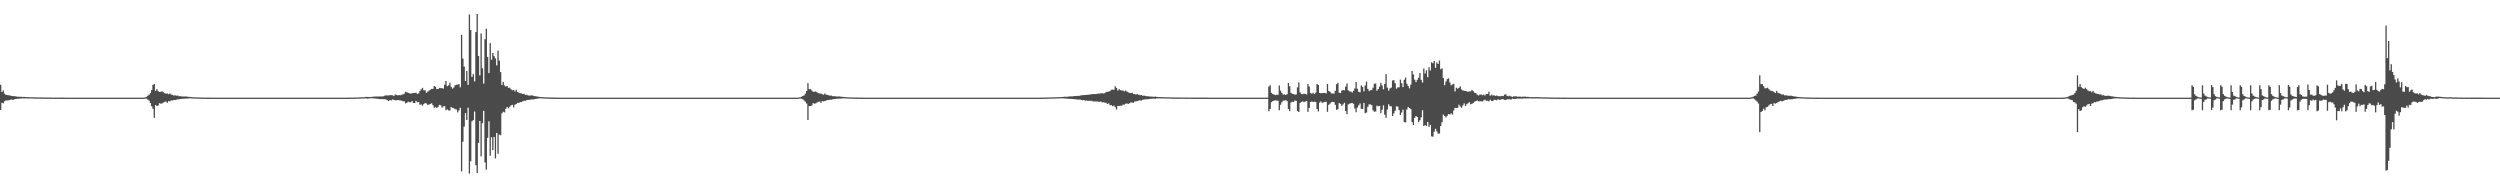 <?xml version="1.0" encoding="UTF-8"?>
<svg xmlns="http://www.w3.org/2000/svg" width="1920" height="150">
  <path d="M0 65.116h1v19.360H0zM1 70.650h1v8.281H1zM2 69.387h1v9.974H2zM3 71.888h1v5.915H3zM4 72.860h1v4.316H4zM5 72.988h1v4.190H5zM6 73.156h1v3.888H6zM7 73.222h1v3.624H7zM8 73.619h1v2.775H8zM9 73.791h1v2.840H9zM10 73.850h1v2.789H10zM11 73.938h1v2.117H11zM12 74.082h1v1.922H12zM13 74.274h1v1.579H13zM14 74.216h1v1.610H14zM15 74.343h1v1.363H15zM16 74.353h1v1.224H16zM17 74.450h1v1.058H17zM18 74.401h1v1.198H18zM19 74.561h1v1.000H19zM20 74.616h1v1.000H20zM21 74.623h1v1.000H21zM22 74.668h1v1.000H22zM23 74.688h1v1.000H23zM24 74.638h1v1.000H24zM25 74.703h1v1.000H25zM26 74.773h1v1.000H26zM27 74.787h1v1.000H27zM28 74.803h1v1.000H28zM29 74.832h1v1.000H29zM30 74.824h1v1.000H30zM31 74.861h1v1.000H31zM32 74.852h1v1.000H32zM33 74.856h1v1.000H33zM34 74.881h1v1.000H34zM35 74.906h1v1.000H35zM36 74.892h1v1.000H36zM37 74.895h1v1.000H37zM38 74.914h1v1.000H38zM39 74.934h1v1.000H39zM40 74.950h1v1.000H40zM41 74.942h1v1.000H41zM42 74.957h1v1.000H42zM43 74.949h1v1.000H43zM44 74.968h1v1.000H44zM45 74.970h1v1.000H45zM46 74.967h1v1.000H46zM47 74.976h1v1.000H47zM48 74.973h1v1.000H48zM49 74.972h1v1.000H49zM50 74.985h1v1.000H50zM51 74.987h1v1.000H51zM52 74.990h1v1.000H52zM53 74.990h1v1.000H53zM54 74.994h1v1.000H54zM55 74.996h1v1.000H55zM56 74.999h1v1.000H56zM57 75.000h1v1.000H57zM58 75.000h1v1.000H58zM59 75.000h1v1.000H59zM60 75.000h1v1.000H60zM61 75.000h1v1.000H61zM62 75.000h1v1.000H62zM63 75.000h1v1.000H63zM64 75.000h1v1.000H64zM65 75.000h1v1.000H65zM66 75.000h1v1.000H66zM67 75.000h1v1.000H67zM68 75.000h1v1.000H68zM69 75.000h1v1.000H69zM70 75.000h1v1.000H70zM71 75.000h1v1.000H71zM72 75.000h1v1.000H72zM73 75.000h1v1.000H73zM74 75.000h1v1.000H74zM75 75.000h1v1.000H75zM76 75.000h1v1.000H76zM77 75.000h1v1.000H77zM78 75.000h1v1.000H78zM79 75.000h1v1.000H79zM80 75.000h1v1.000H80zM81 75.000h1v1.000H81zM82 75.000h1v1.000H82zM83 75.000h1v1.000H83zM84 75.000h1v1.000H84zM85 75.000h1v1.000H85zM86 75.000h1v1.000H86zM87 75.000h1v1.000H87zM88 75.000h1v1.000H88zM89 75.000h1v1.000H89zM90 75.000h1v1.000H90zM91 75.000h1v1.000H91zM92 75.000h1v1.000H92zM93 75.000h1v1.000H93zM94 75.000h1v1.000H94zM95 75.000h1v1.000H95zM96 75.000h1v1.000H96zM97 75.000h1v1.000H97zM98 75.000h1v1.000H98zM99 75.000h1v1.000H99zM100 75.000h1v1.000H100zM101 75.000h1v1.000H101zM102 75.000h1v1.000H102zM103 75.000h1v1.000H103zM104 75.000h1v1.000H104zM105 75.000h1v1.000H105zM106 75.000h1v1.000H106zM107 75.000h1v1.000H107zM108 75.000h1v1.000H108zM109 75.000h1v1.000H109zM110 74.969h1v1.000H110zM111 74.737h1v1.000H111zM112 74.338h1v1.452H112zM113 73.546h1v2.944H113zM114 72.734h1v4.530H114zM115 71.529h1v7.645H115zM116 69.143h1v12.402H116zM117 65.192h1v18.315H117zM118 64.449h1v26.013H118zM119 69.795h1v10.786H119zM120 68.469h1v12.936H120zM121 69.976h1v11.098H121zM122 70.672h1v8.563H122zM123 70.449h1v9.150H123zM124 70.194h1v9.228H124zM125 70.867h1v7.871H125zM126 71.562h1v6.627H126zM127 71.946h1v6.033H127zM128 71.846h1v7.145H128zM129 72.343h1v5.273H129zM130 71.748h1v6.139H130zM131 72.653h1v4.472H131zM132 72.792h1v4.435H132zM133 73.404h1v3.410H133zM134 73.157h1v3.682H134zM135 73.528h1v3.009H135zM136 73.386h1v2.879H136zM137 73.907h1v2.393H137zM138 73.808h1v2.227H138zM139 74.074h1v1.831H139zM140 74.068h1v1.803H140zM141 74.117h1v1.715H141zM142 74.026h1v1.679H142zM143 74.201h1v1.531H143zM144 74.367h1v1.254H144zM145 74.397h1v1.118H145zM146 74.526h1v1.000H146zM147 74.615h1v1.000H147zM148 74.675h1v1.000H148zM149 74.745h1v1.000H149zM150 74.788h1v1.000H150zM151 74.839h1v1.000H151zM152 74.840h1v1.000H152zM153 74.867h1v1.000H153zM154 74.900h1v1.000H154zM155 74.927h1v1.000H155zM156 74.929h1v1.000H156zM157 74.945h1v1.000H157zM158 74.963h1v1.000H158zM159 74.963h1v1.000H159zM160 74.977h1v1.000H160zM161 74.986h1v1.000H161zM162 74.989h1v1.000H162zM163 74.994h1v1.000H163zM164 74.998h1v1.000H164zM165 75.000h1v1.000H165zM166 75.000h1v1.000H166zM167 75.000h1v1.000H167zM168 75.000h1v1.000H168zM169 75.000h1v1.000H169zM170 75.000h1v1.000H170zM171 75.000h1v1.000H171zM172 75.000h1v1.000H172zM173 75.000h1v1.000H173zM174 75.000h1v1.000H174zM175 75.000h1v1.000H175zM176 75.000h1v1.000H176zM177 75.000h1v1.000H177zM178 75.000h1v1.000H178zM179 75.000h1v1.000H179zM180 75.000h1v1.000H180zM181 75.000h1v1.000H181zM182 75.000h1v1.000H182zM183 75.000h1v1.000H183zM184 75.000h1v1.000H184zM185 75.000h1v1.000H185zM186 75.000h1v1.000H186zM187 75.000h1v1.000H187zM188 75.000h1v1.000H188zM189 75.000h1v1.000H189zM190 75.000h1v1.000H190zM191 75.000h1v1.000H191zM192 75.000h1v1.000H192zM193 75.000h1v1.000H193zM194 75.000h1v1.000H194zM195 75.000h1v1.000H195zM196 75.000h1v1.000H196zM197 75.000h1v1.000H197zM198 75.000h1v1.000H198zM199 75.000h1v1.000H199zM200 75.000h1v1.000H200zM201 75.000h1v1.000H201zM202 75.000h1v1.000H202zM203 75.000h1v1.000H203zM204 75.000h1v1.000H204zM205 75.000h1v1.000H205zM206 75.000h1v1.000H206zM207 75.000h1v1.000H207zM208 75.000h1v1.000H208zM209 75.000h1v1.000H209zM210 75.000h1v1.000H210zM211 75.000h1v1.000H211zM212 75.000h1v1.000H212zM213 75.000h1v1.000H213zM214 75.000h1v1.000H214zM215 75.000h1v1.000H215zM216 75.000h1v1.000H216zM217 75.000h1v1.000H217zM218 75.000h1v1.000H218zM219 75.000h1v1.000H219zM220 75.000h1v1.000H220zM221 75.000h1v1.000H221zM222 75.000h1v1.000H222zM223 75.000h1v1.000H223zM224 75.000h1v1.000H224zM225 75.000h1v1.000H225zM226 75.000h1v1.000H226zM227 75.000h1v1.000H227zM228 75.000h1v1.000H228zM229 75.000h1v1.000H229zM230 75.000h1v1.000H230zM231 75.000h1v1.000H231zM232 75.000h1v1.000H232zM233 75.000h1v1.000H233zM234 75.000h1v1.000H234zM235 75.000h1v1.000H235zM236 75.000h1v1.000H236zM237 75.000h1v1.000H237zM238 75.000h1v1.000H238zM239 75.000h1v1.000H239zM240 75.000h1v1.000H240zM241 75.000h1v1.000H241zM242 75.000h1v1.000H242zM243 75.000h1v1.000H243zM244 75.000h1v1.000H244zM245 75.000h1v1.000H245zM246 75.000h1v1.000H246zM247 75.000h1v1.000H247zM248 75.000h1v1.000H248zM249 75.000h1v1.000H249zM250 75.000h1v1.000H250zM251 75.000h1v1.000H251zM252 75.000h1v1.000H252zM253 75.000h1v1.000H253zM254 75.000h1v1.000H254zM255 75.000h1v1.000H255zM256 75.000h1v1.000H256zM257 75.000h1v1.000H257zM258 75.000h1v1.000H258zM259 75.000h1v1.000H259zM260 75.000h1v1.000H260zM261 75.000h1v1.000H261zM262 75.000h1v1.000H262zM263 75.000h1v1.000H263zM264 75.000h1v1.000H264zM265 74.999h1v1.000H265zM266 74.994h1v1.000H266zM267 74.981h1v1.000H267zM268 74.965h1v1.000H268zM269 74.955h1v1.000H269zM270 74.955h1v1.000H270zM271 74.936h1v1.000H271zM272 74.907h1v1.000H272zM273 74.898h1v1.000H273zM274 74.835h1v1.000H274zM275 74.799h1v1.000H275zM276 74.810h1v1.000H276zM277 74.667h1v1.000H277zM278 74.700h1v1.000H278zM279 74.707h1v1.000H279zM280 74.450h1v1.022H280zM281 74.385h1v1.310H281zM282 74.423h1v1.309H282zM283 74.439h1v1.097H283zM284 74.536h1v1.007H284zM285 74.419h1v1.030H285zM286 74.239h1v1.232H286zM287 74.193h1v1.497H287zM288 74.161h1v1.465H288zM289 74.076h1v1.758H289zM290 74.149h1v1.710H290zM291 74.090h1v1.993H291zM292 74.054h1v2.058H292zM293 74.125h1v1.938H293zM294 73.914h1v2.285H294zM295 73.497h1v2.700H295zM296 73.221h1v3.185H296zM297 73.256h1v3.759H297zM298 73.395h1v4.097H298zM299 72.998h1v3.877H299zM300 73.131h1v4.008H300zM301 73.187h1v3.182H301zM302 73.769h1v2.923H302zM303 72.484h1v4.505H303zM304 72.947h1v4.108H304zM305 73.286h1v3.491H305zM306 73.032h1v3.988H306zM307 73.145h1v3.995H307zM308 72.757h1v4.580H308zM309 72.503h1v5.268H309zM310 71.873h1v5.930H310zM311 70.434h1v8.986H311zM312 70.890h1v8.071H312zM313 71.278h1v6.790H313zM314 71.687h1v6.809H314zM315 71.848h1v6.713H315zM316 71.689h1v5.945H316zM317 71.356h1v7.738H317zM318 71.483h1v7.670H318zM319 71.143h1v6.340H319zM320 72.122h1v6.543H320zM321 71.670h1v6.658H321zM322 69.824h1v10.621H322zM323 68.557h1v11.653H323zM324 67.475h1v13.662H324zM325 69.396h1v10.553H325zM326 69.254h1v9.808H326zM327 71.216h1v8.306H327zM328 70.366h1v10.223H328zM329 69.592h1v10.613H329zM330 68.936h1v10.879H330zM331 68.287h1v11.030H331zM332 68.242h1v12.487H332zM333 66.065h1v16.725H333zM334 66.657h1v15.646H334zM335 68.417h1v14.469H335zM336 68.368h1v13.690H336zM337 67.520h1v13.022H337zM338 67.694h1v13.134H338zM339 67.731h1v14.962H339zM340 68.029h1v13.665H340zM341 65.040h1v16.467H341zM342 62.163h1v22.461H342zM343 66.200h1v17.757H343zM344 65.502h1v19.267H344zM345 63.651h1v21.256H345zM346 66.720h1v15.429H346zM347 68.047h1v14.868H347zM348 67.248h1v15.809H348zM349 65.479h1v18.378H349zM350 65.108h1v18.936H350zM351 64.916h1v21.426H351zM352 64.600h1v20.198H352zM353 67.024h1v15.723H353zM354 26.777h1v104.908H354zM355 45.010h1v63.784H355zM356 51.171h1v46.002H356zM357 62.253h1v24.610H357zM358 54.490h1v37.648H358zM359 65.160h1v17.525H359zM360 11.037h1v122.299H360zM361 23.021h1v100.811H361zM362 59.086h1v34.090H362zM363 56.987h1v35.282H363zM364 62.513h1v23.123H364zM365 24.622h1v102.228H365zM366 10.755h1v122.107H366zM367 42.933h1v66.781H367zM368 57.924h1v34.987H368zM369 25.668h1v94.445H369zM370 52.445h1v42.193H370zM371 64.231h1v20.912H371zM372 30.101h1v94.614H372zM373 22.078h1v108.225H373zM374 43.700h1v62.154H374zM375 56.103h1v37.061H375zM376 33.145h1v86.477H376zM377 45.885h1v59.593H377zM378 40.653h1v74.673H378zM379 43.120h1v62.043H379zM380 44.842h1v76.790H380zM381 50.248h1v51.882H381zM382 38.872h1v79.180H382zM383 46.479h1v57.012H383zM384 55.344h1v48.549H384zM385 65.245h1v21.777H385zM386 62.879h1v22.946H386zM387 65.643h1v20.664H387zM388 66.484h1v17.107H388zM389 66.040h1v16.154H389zM390 67.406h1v15.837H390zM391 67.326h1v14.627H391zM392 68.575h1v12.354H392zM393 69.340h1v11.207H393zM394 69.127h1v13.343H394zM395 70.247h1v10.169H395zM396 68.937h1v10.930H396zM397 70.599h1v8.371H397zM398 71.103h1v8.060H398zM399 71.561h1v6.833H399zM400 71.713h1v6.735H400zM401 72.208h1v5.638H401zM402 71.992h1v5.352H402zM403 72.957h1v4.463H403zM404 72.758h1v4.175H404zM405 73.253h1v3.426H405zM406 73.373h1v3.254H406zM407 73.358h1v3.204H407zM408 73.182h1v3.135H408zM409 73.509h1v2.858H409zM410 73.819h1v2.324H410zM411 73.874h1v2.087H411zM412 74.115h1v1.642H412zM413 74.281h1v1.393H413zM414 74.393h1v1.121H414zM415 74.525h1v1.000H415zM416 74.604h1v1.000H416zM417 74.700h1v1.000H417zM418 74.701h1v1.000H418zM419 74.751h1v1.000H419zM420 74.815h1v1.000H420zM421 74.863h1v1.000H421zM422 74.867h1v1.000H422zM423 74.912h1v1.000H423zM424 74.931h1v1.000H424zM425 74.931h1v1.000H425zM426 74.958h1v1.000H426zM427 74.975h1v1.000H427zM428 74.980h1v1.000H428zM429 74.991h1v1.000H429zM430 74.998h1v1.000H430zM431 75.000h1v1.000H431zM432 75.000h1v1.000H432zM433 75.000h1v1.000H433zM434 75.000h1v1.000H434zM435 75.000h1v1.000H435zM436 75.000h1v1.000H436zM437 75.000h1v1.000H437zM438 75.000h1v1.000H438zM439 75.000h1v1.000H439zM440 75.000h1v1.000H440zM441 75.000h1v1.000H441zM442 75.000h1v1.000H442zM443 75.000h1v1.000H443zM444 75.000h1v1.000H444zM445 75.000h1v1.000H445zM446 75.000h1v1.000H446zM447 75.000h1v1.000H447zM448 75.000h1v1.000H448zM449 75.000h1v1.000H449zM450 75.000h1v1.000H450zM451 75.000h1v1.000H451zM452 75.000h1v1.000H452zM453 75.000h1v1.000H453zM454 75.000h1v1.000H454zM455 75.000h1v1.000H455zM456 75.000h1v1.000H456zM457 75.000h1v1.000H457zM458 75.000h1v1.000H458zM459 75.000h1v1.000H459zM460 75.000h1v1.000H460zM461 75.000h1v1.000H461zM462 75.000h1v1.000H462zM463 75.000h1v1.000H463zM464 75.000h1v1.000H464zM465 75.000h1v1.000H465zM466 75.000h1v1.000H466zM467 75.000h1v1.000H467zM468 75.000h1v1.000H468zM469 75.000h1v1.000H469zM470 75.000h1v1.000H470zM471 75.000h1v1.000H471zM472 75.000h1v1.000H472zM473 75.000h1v1.000H473zM474 75.000h1v1.000H474zM475 75.000h1v1.000H475zM476 75.000h1v1.000H476zM477 75.000h1v1.000H477zM478 75.000h1v1.000H478zM479 75.000h1v1.000H479zM480 75.000h1v1.000H480zM481 75.000h1v1.000H481zM482 75.000h1v1.000H482zM483 75.000h1v1.000H483zM484 75.000h1v1.000H484zM485 75.000h1v1.000H485zM486 75.000h1v1.000H486zM487 75.000h1v1.000H487zM488 75.000h1v1.000H488zM489 75.000h1v1.000H489zM490 75.000h1v1.000H490zM491 75.000h1v1.000H491zM492 75.000h1v1.000H492zM493 75.000h1v1.000H493zM494 75.000h1v1.000H494zM495 75.000h1v1.000H495zM496 75.000h1v1.000H496zM497 75.000h1v1.000H497zM498 75.000h1v1.000H498zM499 75.000h1v1.000H499zM500 75.000h1v1.000H500zM501 75.000h1v1.000H501zM502 75.000h1v1.000H502zM503 75.000h1v1.000H503zM504 75.000h1v1.000H504zM505 75.000h1v1.000H505zM506 75.000h1v1.000H506zM507 75.000h1v1.000H507zM508 75.000h1v1.000H508zM509 75.000h1v1.000H509zM510 75.000h1v1.000H510zM511 75.000h1v1.000H511zM512 75.000h1v1.000H512zM513 75.000h1v1.000H513zM514 75.000h1v1.000H514zM515 75.000h1v1.000H515zM516 75.000h1v1.000H516zM517 75.000h1v1.000H517zM518 75.000h1v1.000H518zM519 75.000h1v1.000H519zM520 75.000h1v1.000H520zM521 75.000h1v1.000H521zM522 75.000h1v1.000H522zM523 75.000h1v1.000H523zM524 75.000h1v1.000H524zM525 75.000h1v1.000H525zM526 75.000h1v1.000H526zM527 75.000h1v1.000H527zM528 75.000h1v1.000H528zM529 75.000h1v1.000H529zM530 75.000h1v1.000H530zM531 75.000h1v1.000H531zM532 75.000h1v1.000H532zM533 75.000h1v1.000H533zM534 75.000h1v1.000H534zM535 75.000h1v1.000H535zM536 75.000h1v1.000H536zM537 75.000h1v1.000H537zM538 75.000h1v1.000H538zM539 75.000h1v1.000H539zM540 75.000h1v1.000H540zM541 75.000h1v1.000H541zM542 75.000h1v1.000H542zM543 75.000h1v1.000H543zM544 75.000h1v1.000H544zM545 75.000h1v1.000H545zM546 75.000h1v1.000H546zM547 75.000h1v1.000H547zM548 75.000h1v1.000H548zM549 75.000h1v1.000H549zM550 75.000h1v1.000H550zM551 75.000h1v1.000H551zM552 75.000h1v1.000H552zM553 75.000h1v1.000H553zM554 75.000h1v1.000H554zM555 75.000h1v1.000H555zM556 75.000h1v1.000H556zM557 75.000h1v1.000H557zM558 75.000h1v1.000H558zM559 75.000h1v1.000H559zM560 75.000h1v1.000H560zM561 75.000h1v1.000H561zM562 75.000h1v1.000H562zM563 75.000h1v1.000H563zM564 75.000h1v1.000H564zM565 75.000h1v1.000H565zM566 75.000h1v1.000H566zM567 75.000h1v1.000H567zM568 75.000h1v1.000H568zM569 75.000h1v1.000H569zM570 75.000h1v1.000H570zM571 75.000h1v1.000H571zM572 75.000h1v1.000H572zM573 75.000h1v1.000H573zM574 75.000h1v1.000H574zM575 75.000h1v1.000H575zM576 75.000h1v1.000H576zM577 75.000h1v1.000H577zM578 75.000h1v1.000H578zM579 75.000h1v1.000H579zM580 75.000h1v1.000H580zM581 75.000h1v1.000H581zM582 75.000h1v1.000H582zM583 75.000h1v1.000H583zM584 75.000h1v1.000H584zM585 75.000h1v1.000H585zM586 75.000h1v1.000H586zM587 75.000h1v1.000H587zM588 75.000h1v1.000H588zM589 75.000h1v1.000H589zM590 75.000h1v1.000H590zM591 75.000h1v1.000H591zM592 75.000h1v1.000H592zM593 75.000h1v1.000H593zM594 75.000h1v1.000H594zM595 75.000h1v1.000H595zM596 75.000h1v1.000H596zM597 75.000h1v1.000H597zM598 75.000h1v1.000H598zM599 75.000h1v1.000H599zM600 75.000h1v1.000H600zM601 75.000h1v1.000H601zM602 75.000h1v1.000H602zM603 75.000h1v1.000H603zM604 75.000h1v1.000H604zM605 75.000h1v1.000H605zM606 75.000h1v1.000H606zM607 75.000h1v1.000H607zM608 75.000h1v1.000H608zM609 75.000h1v1.000H609zM610 75.000h1v1.000H610zM611 75.000h1v1.000H611zM612 74.996h1v1.000H612zM613 74.858h1v1.000H613zM614 74.690h1v1.000H614zM615 74.268h1v1.536H615zM616 73.776h1v2.443H616zM617 73.327h1v3.789H617zM618 71.958h1v6.130H618zM619 69.818h1v9.691H619zM620 63.870h1v28.352H620zM621 68.515h1v12.958H621zM622 68.469h1v12.936H622zM623 69.461h1v11.614H623zM624 70.512h1v8.724H624zM625 70.449h1v9.150H625zM626 70.194h1v9.228H626zM627 70.867h1v7.871H627zM628 71.562h1v6.627H628zM629 71.765h1v6.214H629zM630 71.846h1v7.145H630zM631 72.343h1v5.273H631zM632 72.739h1v5.149H632zM633 71.748h1v5.833H633zM634 72.653h1v4.573H634zM635 72.916h1v3.899H635zM636 73.157h1v3.682H636zM637 73.528h1v3.009H637zM638 73.386h1v3.140H638zM639 73.899h1v2.402H639zM640 73.808h1v2.238H640zM641 73.972h1v2.063H641zM642 74.068h1v1.684H642zM643 74.117h1v1.754H643zM644 74.026h1v1.706H644zM645 74.201h1v1.531H645zM646 74.367h1v1.254H646zM647 74.397h1v1.174H647zM648 74.526h1v1.000H648zM649 74.615h1v1.000H649zM650 74.675h1v1.000H650zM651 74.745h1v1.000H651zM652 74.788h1v1.000H652zM653 74.829h1v1.000H653zM654 74.840h1v1.000H654zM655 74.867h1v1.000H655zM656 74.900h1v1.000H656zM657 74.927h1v1.000H657zM658 74.929h1v1.000H658zM659 74.945h1v1.000H659zM660 74.962h1v1.000H660zM661 74.963h1v1.000H661zM662 74.968h1v1.000H662zM663 74.984h1v1.000H663zM664 74.989h1v1.000H664zM665 74.994h1v1.000H665zM666 74.998h1v1.000H666zM667 75.000h1v1.000H667zM668 75.000h1v1.000H668zM669 75.000h1v1.000H669zM670 75.000h1v1.000H670zM671 75.000h1v1.000H671zM672 75.000h1v1.000H672zM673 75.000h1v1.000H673zM674 75.000h1v1.000H674zM675 75.000h1v1.000H675zM676 75.000h1v1.000H676zM677 75.000h1v1.000H677zM678 75.000h1v1.000H678zM679 75.000h1v1.000H679zM680 75.000h1v1.000H680zM681 75.000h1v1.000H681zM682 75.000h1v1.000H682zM683 75.000h1v1.000H683zM684 75.000h1v1.000H684zM685 75.000h1v1.000H685zM686 75.000h1v1.000H686zM687 75.000h1v1.000H687zM688 75.000h1v1.000H688zM689 75.000h1v1.000H689zM690 75.000h1v1.000H690zM691 75.000h1v1.000H691zM692 75.000h1v1.000H692zM693 75.000h1v1.000H693zM694 75.000h1v1.000H694zM695 75.000h1v1.000H695zM696 75.000h1v1.000H696zM697 75.000h1v1.000H697zM698 75.000h1v1.000H698zM699 75.000h1v1.000H699zM700 75.000h1v1.000H700zM701 75.000h1v1.000H701zM702 75.000h1v1.000H702zM703 75.000h1v1.000H703zM704 75.000h1v1.000H704zM705 75.000h1v1.000H705zM706 75.000h1v1.000H706zM707 75.000h1v1.000H707zM708 75.000h1v1.000H708zM709 75.000h1v1.000H709zM710 75.000h1v1.000H710zM711 75.000h1v1.000H711zM712 75.000h1v1.000H712zM713 75.000h1v1.000H713zM714 75.000h1v1.000H714zM715 75.000h1v1.000H715zM716 75.000h1v1.000H716zM717 75.000h1v1.000H717zM718 75.000h1v1.000H718zM719 75.000h1v1.000H719zM720 75.000h1v1.000H720zM721 75.000h1v1.000H721zM722 75.000h1v1.000H722zM723 75.000h1v1.000H723zM724 75.000h1v1.000H724zM725 75.000h1v1.000H725zM726 75.000h1v1.000H726zM727 75.000h1v1.000H727zM728 75.000h1v1.000H728zM729 75.000h1v1.000H729zM730 75.000h1v1.000H730zM731 75.000h1v1.000H731zM732 75.000h1v1.000H732zM733 75.000h1v1.000H733zM734 75.000h1v1.000H734zM735 75.000h1v1.000H735zM736 75.000h1v1.000H736zM737 75.000h1v1.000H737zM738 75.000h1v1.000H738zM739 75.000h1v1.000H739zM740 75.000h1v1.000H740zM741 75.000h1v1.000H741zM742 75.000h1v1.000H742zM743 75.000h1v1.000H743zM744 75.000h1v1.000H744zM745 75.000h1v1.000H745zM746 75.000h1v1.000H746zM747 75.000h1v1.000H747zM748 75.000h1v1.000H748zM749 75.000h1v1.000H749zM750 75.000h1v1.000H750zM751 75.000h1v1.000H751zM752 75.000h1v1.000H752zM753 75.000h1v1.000H753zM754 75.000h1v1.000H754zM755 75.000h1v1.000H755zM756 75.000h1v1.000H756zM757 75.000h1v1.000H757zM758 75.000h1v1.000H758zM759 75.000h1v1.000H759zM760 75.000h1v1.000H760zM761 75.000h1v1.000H761zM762 75.000h1v1.000H762zM763 75.000h1v1.000H763zM764 75.000h1v1.000H764zM765 75.000h1v1.000H765zM766 75.000h1v1.000H766zM767 75.000h1v1.000H767zM768 75.000h1v1.000H768zM769 75.000h1v1.000H769zM770 75.000h1v1.000H770zM771 75.000h1v1.000H771zM772 75.000h1v1.000H772zM773 75.000h1v1.000H773zM774 75.000h1v1.000H774zM775 75.000h1v1.000H775zM776 75.000h1v1.000H776zM777 75.000h1v1.000H777zM778 75.000h1v1.000H778zM779 75.000h1v1.000H779zM780 75.000h1v1.000H780zM781 75.000h1v1.000H781zM782 75.000h1v1.000H782zM783 75.000h1v1.000H783zM784 75.000h1v1.000H784zM785 75.000h1v1.000H785zM786 75.000h1v1.000H786zM787 75.000h1v1.000H787zM788 75.000h1v1.000H788zM789 75.000h1v1.000H789zM790 75.000h1v1.000H790zM791 75.000h1v1.000H791zM792 75.000h1v1.000H792zM793 75.000h1v1.000H793zM794 75.000h1v1.000H794zM795 75.000h1v1.000H795zM796 75.000h1v1.000H796zM797 74.997h1v1.000H797zM798 74.985h1v1.000H798zM799 74.979h1v1.000H799zM800 74.962h1v1.000H800zM801 74.944h1v1.000H801zM802 74.917h1v1.000H802zM803 74.900h1v1.000H803zM804 74.887h1v1.000H804zM805 74.833h1v1.000H805zM806 74.801h1v1.000H806zM807 74.765h1v1.000H807zM808 74.785h1v1.000H808zM809 74.753h1v1.000H809zM810 74.692h1v1.000H810zM811 74.639h1v1.000H811zM812 74.644h1v1.000H812zM813 74.587h1v1.000H813zM814 74.563h1v1.000H814zM815 74.492h1v1.034H815zM816 74.443h1v1.059H816zM817 74.255h1v1.428H817zM818 74.362h1v1.253H818zM819 74.276h1v1.556H819zM820 74.171h1v1.657H820zM821 74.040h1v1.903H821zM822 74.050h1v1.904H822zM823 74.003h1v2.030H823zM824 73.928h1v2.173H824zM825 73.725h1v2.458H825zM826 73.811h1v2.522H826zM827 73.593h1v2.865H827zM828 73.661h1v2.852H828zM829 73.447h1v2.997H829zM830 73.185h1v3.649H830zM831 73.126h1v3.893H831zM832 73.024h1v3.836H832zM833 72.970h1v4.327H833zM834 72.835h1v4.384H834zM835 72.815h1v4.625H835zM836 72.616h1v4.757H836zM837 72.564h1v4.915H837zM838 72.321h1v5.070H838zM839 72.231h1v5.695H839zM840 72.217h1v5.641H840zM841 72.229h1v5.679H841zM842 72.101h1v5.815H842zM843 71.824h1v6.269H843zM844 71.938h1v6.272H844zM845 71.563h1v6.369H845zM846 71.611h1v7.019H846zM847 71.752h1v6.789H847zM848 71.548h1v7.291H848zM849 70.610h1v8.309H849zM850 70.506h1v9.393H850zM851 70.347h1v9.026H851zM852 69.962h1v10.880H852zM853 68.903h1v11.785H853zM854 68.822h1v12.717H854zM855 68.976h1v12.088H855zM856 66.272h1v16.019H856zM857 67.546h1v16.515H857zM858 69.606h1v11.679H858zM859 68.395h1v13.073H859zM860 69.200h1v11.942H860zM861 69.421h1v11.776H861zM862 69.561h1v10.817H862zM863 70.159h1v10.180H863zM864 69.526h1v10.153H864zM865 70.261h1v9.195H865zM866 70.908h1v8.923H866zM867 71.370h1v7.917H867zM868 71.498h1v7.135H868zM869 71.130h1v7.674H869zM870 72.167h1v6.709H870zM871 72.243h1v5.708H871zM872 72.591h1v5.229H872zM873 72.271h1v5.349H873zM874 72.763h1v4.529H874zM875 73.099h1v3.848H875zM876 72.964h1v4.373H876zM877 73.524h1v3.150H877zM878 73.416h1v3.036H878zM879 73.641h1v2.663H879zM880 73.866h1v2.423H880zM881 73.879h1v2.287H881zM882 74.028h1v2.034H882zM883 74.169h1v1.768H883zM884 74.163h1v1.692H884zM885 74.275h1v1.485H885zM886 74.276h1v1.437H886zM887 74.127h1v1.782H887zM888 74.462h1v1.023H888zM889 74.499h1v1.082H889zM890 74.496h1v1.000H890zM891 74.601h1v1.000H891zM892 74.614h1v1.000H892zM893 74.615h1v1.000H893zM894 74.679h1v1.000H894zM895 74.687h1v1.000H895zM896 74.747h1v1.000H896zM897 74.699h1v1.000H897zM898 74.787h1v1.000H898zM899 74.782h1v1.000H899zM900 74.805h1v1.000H900zM901 74.865h1v1.000H901zM902 74.843h1v1.000H902zM903 74.857h1v1.000H903zM904 74.879h1v1.000H904zM905 74.870h1v1.000H905zM906 74.896h1v1.000H906zM907 74.890h1v1.000H907zM908 74.893h1v1.000H908zM909 74.891h1v1.000H909zM910 74.930h1v1.000H910zM911 74.931h1v1.000H911zM912 74.946h1v1.000H912zM913 74.944h1v1.000H913zM914 74.950h1v1.000H914zM915 74.950h1v1.000H915zM916 74.957h1v1.000H916zM917 74.959h1v1.000H917zM918 74.963h1v1.000H918zM919 74.967h1v1.000H919zM920 74.964h1v1.000H920zM921 74.969h1v1.000H921zM922 74.972h1v1.000H922zM923 74.975h1v1.000H923zM924 74.976h1v1.000H924zM925 74.981h1v1.000H925zM926 74.983h1v1.000H926zM927 74.982h1v1.000H927zM928 74.986h1v1.000H928zM929 74.986h1v1.000H929zM930 74.985h1v1.000H930zM931 74.987h1v1.000H931zM932 74.988h1v1.000H932zM933 74.989h1v1.000H933zM934 74.987h1v1.000H934zM935 74.993h1v1.000H935zM936 75.000h1v1.000H936zM937 75.000h1v1.000H937zM938 75.000h1v1.000H938zM939 75.000h1v1.000H939zM940 75.000h1v1.000H940zM941 75.000h1v1.000H941zM942 75.000h1v1.000H942zM943 75.000h1v1.000H943zM944 75.000h1v1.000H944zM945 75.000h1v1.000H945zM946 75.000h1v1.000H946zM947 75.000h1v1.000H947zM948 75.000h1v1.000H948zM949 75.000h1v1.000H949zM950 75.000h1v1.000H950zM951 75.000h1v1.000H951zM952 75.000h1v1.000H952zM953 75.000h1v1.000H953zM954 75.000h1v1.000H954zM955 75.000h1v1.000H955zM956 75.000h1v1.000H956zM957 75.000h1v1.000H957zM958 75.000h1v1.000H958zM959 75.000h1v1.000H959zM960 75.000h1v1.000H960zM961 75.000h1v1.000H961zM962 75.000h1v1.000H962zM963 75.000h1v1.000H963zM964 75.000h1v1.000H964zM965 75.000h1v1.000H965zM966 75.000h1v1.000H966zM967 75.000h1v1.000H967zM968 75.000h1v1.000H968zM969 75.000h1v1.000H969zM970 75.000h1v1.000H970zM971 75.000h1v1.000H971zM972 75.000h1v1.000H972zM973 75.000h1v1.000H973zM974 66.472h1v18.997H974zM975 65.494h1v18.162H975zM976 71.334h1v7.153H976zM977 72.173h1v5.521H977zM978 72.608h1v4.643H978zM979 73.072h1v3.931H979zM980 72.734h1v4.584H980zM981 72.759h1v4.529H981zM982 65.652h1v19.042H982zM983 69.608h1v10.848H983zM984 71.336h1v7.178H984zM985 72.713h1v4.603H985zM986 72.433h1v4.774H986zM987 72.951h1v3.974H987zM988 72.290h1v5.386H988zM989 63.698h1v19.995H989zM990 66.254h1v19.098H990zM991 71.250h1v7.474H991zM992 72.062h1v5.995H992zM993 72.230h1v6.071H993zM994 72.699h1v4.473H994zM995 72.550h1v4.948H995zM996 67.133h1v18.214H996zM997 63.310h1v22.723H997zM998 70.999h1v8.177H998zM999 72.178h1v6.007H999zM1000 72.372h1v5.559H1000zM1001 71.948h1v6.417H1001zM1002 72.073h1v5.847H1002zM1003 72.613h1v5.003H1003zM1004 64.493h1v21.428H1004zM1005 66.508h1v16.398H1005zM1006 71.385h1v6.994H1006zM1007 71.981h1v5.944H1007zM1008 71.204h1v7.136H1008zM1009 72.274h1v5.799H1009zM1010 71.133h1v7.222H1010zM1011 64.432h1v19.312H1011zM1012 65.282h1v20.349H1012zM1013 71.356h1v7.473H1013zM1014 71.625h1v6.264H1014zM1015 71.449h1v7.542H1015zM1016 71.355h1v7.334H1016zM1017 71.350h1v6.922H1017zM1018 71.745h1v6.429H1018zM1019 64.453h1v21.400H1019zM1020 69.879h1v10.674H1020zM1021 70.556h1v9.085H1021zM1022 71.743h1v6.730H1022zM1023 71.757h1v6.490H1023zM1024 71.870h1v6.583H1024zM1025 69.732h1v10.818H1025zM1026 64.647h1v19.707H1026zM1027 63.608h1v20.332H1027zM1028 71.103h1v8.087H1028zM1029 71.497h1v8.232H1029zM1030 69.648h1v11.604H1030zM1031 69.141h1v11.025H1031zM1032 69.364h1v9.600H1032zM1033 66.531h1v18.735H1033zM1034 64.101h1v23.595H1034zM1035 69.375h1v10.838H1035zM1036 70.159h1v9.452H1036zM1037 70.353h1v8.897H1037zM1038 71.086h1v7.954H1038zM1039 69.803h1v9.977H1039zM1040 67.948h1v15.350H1040zM1041 62.956h1v23.247H1041zM1042 68.223h1v14.345H1042zM1043 70.472h1v10.476H1043zM1044 70.877h1v8.561H1044zM1045 65.618h1v18.009H1045zM1046 66.772h1v16.902H1046zM1047 70.138h1v8.907H1047zM1048 65.578h1v21.379H1048zM1049 62.622h1v23.766H1049zM1050 68.260h1v13.790H1050zM1051 69.987h1v10.213H1051zM1052 69.289h1v10.898H1052zM1053 69.159h1v11.647H1053zM1054 67.304h1v17.454H1054zM1055 64.333h1v21.507H1055zM1056 64.130h1v21.483H1056zM1057 69.642h1v11.548H1057zM1058 68.402h1v13.222H1058zM1059 66.525h1v14.828H1059zM1060 63.661h1v23.275H1060zM1061 65.659h1v18.637H1061zM1062 68.599h1v12.300H1062zM1063 64.495h1v23.554H1063zM1064 56.928h1v33.557H1064zM1065 67.303h1v16.788H1065zM1066 69.643h1v10.457H1066zM1067 67.933h1v13.523H1067zM1068 67.273h1v14.440H1068zM1069 61.773h1v27.334H1069zM1070 61.523h1v25.582H1070zM1071 63.895h1v21.124H1071zM1072 68.122h1v13.517H1072zM1073 67.145h1v14.720H1073zM1074 67.024h1v17.461H1074zM1075 61.145h1v27.199H1075zM1076 63.922h1v22.530H1076zM1077 66.852h1v17.303H1077zM1078 61.310h1v32.502H1078zM1079 59.475h1v34.474H1079zM1080 64.309h1v19.837H1080zM1081 66.085h1v16.146H1081zM1082 67.823h1v15.229H1082zM1083 64.970h1v18.858H1083zM1084 54.422h1v39.355H1084zM1085 57.197h1v38.846H1085zM1086 61.197h1v29.315H1086zM1087 63.097h1v25.993H1087zM1088 61.281h1v28.640H1088zM1089 59.735h1v34.116H1089zM1090 56.067h1v36.286H1090zM1091 61.353h1v28.762H1091zM1092 63.367h1v21.262H1092zM1093 52.572h1v44.261H1093zM1094 56.473h1v39.522H1094zM1095 54.018h1v42.749H1095zM1096 59.339h1v34.300H1096zM1097 51.613h1v45.868H1097zM1098 54.181h1v41.642H1098zM1099 47.810h1v56.894H1099zM1100 48.612h1v56.413H1100zM1101 46.842h1v54.309H1101zM1102 52.091h1v46.838H1102zM1103 47.960h1v52.937H1103zM1104 49.176h1v53.502H1104zM1105 46.495h1v56.041H1105zM1106 53.189h1v43.652H1106zM1107 52.463h1v41.403H1107zM1108 59.865h1v28.126H1108zM1109 65.384h1v23.815H1109zM1110 62.527h1v27.602H1110zM1111 60.752h1v28.132H1111zM1112 60.179h1v27.405H1112zM1113 63.305h1v24.606H1113zM1114 65.506h1v21.585H1114zM1115 64.808h1v23.154H1115zM1116 64.362h1v20.460H1116zM1117 70.187h1v12.632H1117zM1118 67.324h1v15.628H1118zM1119 68.087h1v14.774H1119zM1120 67.431h1v13.014H1120zM1121 66.315h1v15.503H1121zM1122 68.692h1v14.074H1122zM1123 69.459h1v11.551H1123zM1124 69.761h1v9.605H1124zM1125 69.836h1v11.641H1125zM1126 70.150h1v9.898H1126zM1127 70.479h1v8.853H1127zM1128 70.170h1v8.252H1128zM1129 70.158h1v9.971H1129zM1130 69.013h1v10.716H1130zM1131 69.969h1v9.038H1131zM1132 71.199h1v6.891H1132zM1133 71.546h1v6.083H1133zM1134 72.713h1v4.423H1134zM1135 73.385h1v4.366H1135zM1136 72.700h1v5.107H1136zM1137 72.476h1v5.297H1137zM1138 73.119h1v4.759H1138zM1139 72.636h1v4.527H1139zM1140 73.309h1v3.212H1140zM1141 72.139h1v5.298H1141zM1142 72.187h1v5.196H1142zM1143 70.475h1v7.411H1143zM1144 73.534h1v3.047H1144zM1145 72.644h1v4.939H1145zM1146 73.406h1v4.144H1146zM1147 73.128h1v3.468H1147zM1148 73.679h1v3.044H1148zM1149 73.305h1v3.771H1149zM1150 73.824h1v2.431H1150zM1151 73.866h1v2.888H1151zM1152 73.927h1v2.594H1152zM1153 73.611h1v2.585H1153zM1154 73.827h1v2.377H1154zM1155 72.636h1v4.041H1155zM1156 72.458h1v4.294H1156zM1157 73.580h1v2.661H1157zM1158 73.926h1v2.311H1158zM1159 73.464h1v2.776H1159zM1160 74.052h1v2.484H1160zM1161 74.416h1v1.258H1161zM1162 73.928h1v2.082H1162zM1163 74.064h1v1.892H1163zM1164 73.886h1v2.006H1164zM1165 74.289h1v1.392H1165zM1166 74.214h1v1.558H1166zM1167 74.214h1v1.502H1167zM1168 74.408h1v1.311H1168zM1169 74.174h1v1.536H1169zM1170 74.219h1v1.359H1170zM1171 74.193h1v1.500H1171zM1172 74.398h1v1.222H1172zM1173 74.368h1v1.211H1173zM1174 74.546h1v1.000H1174zM1175 74.594h1v1.000H1175zM1176 74.554h1v1.000H1176zM1177 74.634h1v1.087H1177zM1178 74.586h1v1.000H1178zM1179 74.522h1v1.098H1179zM1180 74.527h1v1.000H1180zM1181 74.650h1v1.000H1181zM1182 74.620h1v1.000H1182zM1183 74.698h1v1.000H1183zM1184 74.746h1v1.000H1184zM1185 74.790h1v1.000H1185zM1186 74.720h1v1.000H1186zM1187 74.789h1v1.000H1187zM1188 74.837h1v1.000H1188zM1189 74.818h1v1.000H1189zM1190 74.915h1v1.000H1190zM1191 74.857h1v1.000H1191zM1192 74.884h1v1.000H1192zM1193 74.917h1v1.000H1193zM1194 74.933h1v1.000H1194zM1195 74.943h1v1.000H1195zM1196 74.917h1v1.000H1196zM1197 74.959h1v1.000H1197zM1198 74.952h1v1.000H1198zM1199 74.965h1v1.000H1199zM1200 74.967h1v1.000H1200zM1201 74.977h1v1.000H1201zM1202 74.982h1v1.000H1202zM1203 74.994h1v1.000H1203zM1204 74.992h1v1.000H1204zM1205 74.997h1v1.000H1205zM1206 74.997h1v1.000H1206zM1207 74.999h1v1.000H1207zM1208 74.999h1v1.000H1208zM1209 75.000h1v1.000H1209zM1210 75.000h1v1.000H1210zM1211 75.000h1v1.000H1211zM1212 75.000h1v1.000H1212zM1213 75.000h1v1.000H1213zM1214 75.000h1v1.000H1214zM1215 75.000h1v1.000H1215zM1216 75.000h1v1.000H1216zM1217 75.000h1v1.000H1217zM1218 75.000h1v1.000H1218zM1219 75.000h1v1.000H1219zM1220 75.000h1v1.000H1220zM1221 75.000h1v1.000H1221zM1222 75.000h1v1.000H1222zM1223 75.000h1v1.000H1223zM1224 75.000h1v1.000H1224zM1225 75.000h1v1.000H1225zM1226 75.000h1v1.000H1226zM1227 75.000h1v1.000H1227zM1228 75.000h1v1.000H1228zM1229 75.000h1v1.000H1229zM1230 75.000h1v1.000H1230zM1231 75.000h1v1.000H1231zM1232 75.000h1v1.000H1232zM1233 75.000h1v1.000H1233zM1234 75.000h1v1.000H1234zM1235 75.000h1v1.000H1235zM1236 75.000h1v1.000H1236zM1237 75.000h1v1.000H1237zM1238 75.000h1v1.000H1238zM1239 75.000h1v1.000H1239zM1240 75.000h1v1.000H1240zM1241 75.000h1v1.000H1241zM1242 75.000h1v1.000H1242zM1243 75.000h1v1.000H1243zM1244 75.000h1v1.000H1244zM1245 75.000h1v1.000H1245zM1246 75.000h1v1.000H1246zM1247 75.000h1v1.000H1247zM1248 75.000h1v1.000H1248zM1249 75.000h1v1.000H1249zM1250 75.000h1v1.000H1250zM1251 75.000h1v1.000H1251zM1252 75.000h1v1.000H1252zM1253 75.000h1v1.000H1253zM1254 75.000h1v1.000H1254zM1255 75.000h1v1.000H1255zM1256 75.000h1v1.000H1256zM1257 75.000h1v1.000H1257zM1258 75.000h1v1.000H1258zM1259 75.000h1v1.000H1259zM1260 75.000h1v1.000H1260zM1261 75.000h1v1.000H1261zM1262 75.000h1v1.000H1262zM1263 75.000h1v1.000H1263zM1264 75.000h1v1.000H1264zM1265 75.000h1v1.000H1265zM1266 75.000h1v1.000H1266zM1267 75.000h1v1.000H1267zM1268 75.000h1v1.000H1268zM1269 75.000h1v1.000H1269zM1270 75.000h1v1.000H1270zM1271 75.000h1v1.000H1271zM1272 75.000h1v1.000H1272zM1273 75.000h1v1.000H1273zM1274 75.000h1v1.000H1274zM1275 75.000h1v1.000H1275zM1276 75.000h1v1.000H1276zM1277 75.000h1v1.000H1277zM1278 75.000h1v1.000H1278zM1279 75.000h1v1.000H1279zM1280 75.000h1v1.000H1280zM1281 75.000h1v1.000H1281zM1282 75.000h1v1.000H1282zM1283 75.000h1v1.000H1283zM1284 75.000h1v1.000H1284zM1285 75.000h1v1.000H1285zM1286 75.000h1v1.000H1286zM1287 75.000h1v1.000H1287zM1288 75.000h1v1.000H1288zM1289 75.000h1v1.000H1289zM1290 75.000h1v1.000H1290zM1291 75.000h1v1.000H1291zM1292 75.000h1v1.000H1292zM1293 75.000h1v1.000H1293zM1294 75.000h1v1.000H1294zM1295 75.000h1v1.000H1295zM1296 75.000h1v1.000H1296zM1297 75.000h1v1.000H1297zM1298 75.000h1v1.000H1298zM1299 75.000h1v1.000H1299zM1300 75.000h1v1.000H1300zM1301 75.000h1v1.000H1301zM1302 75.000h1v1.000H1302zM1303 75.000h1v1.000H1303zM1304 75.000h1v1.000H1304zM1305 75.000h1v1.000H1305zM1306 75.000h1v1.000H1306zM1307 75.000h1v1.000H1307zM1308 75.000h1v1.000H1308zM1309 75.000h1v1.000H1309zM1310 75.000h1v1.000H1310zM1311 75.000h1v1.000H1311zM1312 75.000h1v1.000H1312zM1313 75.000h1v1.000H1313zM1314 75.000h1v1.000H1314zM1315 75.000h1v1.000H1315zM1316 75.000h1v1.000H1316zM1317 75.000h1v1.000H1317zM1318 75.000h1v1.000H1318zM1319 75.000h1v1.000H1319zM1320 75.000h1v1.000H1320zM1321 75.000h1v1.000H1321zM1322 75.000h1v1.000H1322zM1323 75.000h1v1.000H1323zM1324 75.000h1v1.000H1324zM1325 75.000h1v1.000H1325zM1326 75.000h1v1.000H1326zM1327 75.000h1v1.000H1327zM1328 75.000h1v1.000H1328zM1329 75.000h1v1.000H1329zM1330 75.000h1v1.000H1330zM1331 75.000h1v1.000H1331zM1332 75.000h1v1.000H1332zM1333 75.000h1v1.000H1333zM1334 75.000h1v1.000H1334zM1335 75.000h1v1.000H1335zM1336 75.000h1v1.000H1336zM1337 75.000h1v1.000H1337zM1338 75.000h1v1.000H1338zM1339 75.000h1v1.000H1339zM1340 75.000h1v1.000H1340zM1341 75.000h1v1.000H1341zM1342 75.000h1v1.000H1342zM1343 75.000h1v1.000H1343zM1344 74.858h1v1.000H1344zM1345 74.690h1v1.000H1345zM1346 74.268h1v1.323H1346zM1347 73.776h1v2.443H1347zM1348 73.327h1v3.789H1348zM1349 71.958h1v6.130H1349zM1350 70.296h1v9.213H1350zM1351 57.866h1v43.633H1351zM1352 64.625h1v21.380H1352zM1353 64.550h1v20.697H1353zM1354 66.127h1v17.386H1354zM1355 67.819h1v16.901H1355zM1356 67.718h1v14.641H1356zM1357 67.310h1v14.764H1357zM1358 68.387h1v12.593H1358zM1359 69.499h1v10.603H1359zM1360 69.824h1v9.942H1360zM1361 69.954h1v11.431H1361zM1362 70.749h1v8.437H1362zM1363 71.382h1v8.238H1363zM1364 69.797h1v9.332H1364zM1365 71.245h1v7.317H1365zM1366 71.666h1v6.238H1366zM1367 72.051h1v5.438H1367zM1368 72.644h1v5.298H1368zM1369 72.417h1v5.024H1369zM1370 73.238h1v3.842H1370zM1371 73.092h1v3.582H1371zM1372 73.355h1v3.301H1372zM1373 73.509h1v2.694H1373zM1374 73.587h1v2.807H1374zM1375 73.441h1v2.779H1375zM1376 73.722h1v2.450H1376zM1377 73.988h1v2.006H1377zM1378 74.035h1v1.878H1378zM1379 74.242h1v1.407H1379zM1380 74.384h1v1.207H1380zM1381 74.480h1v1.052H1381zM1382 74.604h1v1.000H1382zM1383 74.593h1v1.000H1383zM1384 74.726h1v1.000H1384zM1385 74.743h1v1.000H1385zM1386 74.786h1v1.000H1386zM1387 74.840h1v1.000H1387zM1388 74.877h1v1.000H1388zM1389 74.886h1v1.000H1389zM1390 74.912h1v1.000H1390zM1391 74.939h1v1.000H1391zM1392 74.941h1v1.000H1392zM1393 74.949h1v1.000H1393zM1394 74.975h1v1.000H1394zM1395 74.983h1v1.000H1395zM1396 74.990h1v1.000H1396zM1397 74.996h1v1.000H1397zM1398 75.000h1v1.000H1398zM1399 75.000h1v1.000H1399zM1400 75.000h1v1.000H1400zM1401 75.000h1v1.000H1401zM1402 75.000h1v1.000H1402zM1403 75.000h1v1.000H1403zM1404 75.000h1v1.000H1404zM1405 75.000h1v1.000H1405zM1406 75.000h1v1.000H1406zM1407 75.000h1v1.000H1407zM1408 75.000h1v1.000H1408zM1409 75.000h1v1.000H1409zM1410 75.000h1v1.000H1410zM1411 75.000h1v1.000H1411zM1412 75.000h1v1.000H1412zM1413 75.000h1v1.000H1413zM1414 75.000h1v1.000H1414zM1415 75.000h1v1.000H1415zM1416 75.000h1v1.000H1416zM1417 75.000h1v1.000H1417zM1418 75.000h1v1.000H1418zM1419 75.000h1v1.000H1419zM1420 75.000h1v1.000H1420zM1421 75.000h1v1.000H1421zM1422 75.000h1v1.000H1422zM1423 75.000h1v1.000H1423zM1424 75.000h1v1.000H1424zM1425 75.000h1v1.000H1425zM1426 75.000h1v1.000H1426zM1427 75.000h1v1.000H1427zM1428 75.000h1v1.000H1428zM1429 75.000h1v1.000H1429zM1430 75.000h1v1.000H1430zM1431 75.000h1v1.000H1431zM1432 75.000h1v1.000H1432zM1433 75.000h1v1.000H1433zM1434 75.000h1v1.000H1434zM1435 75.000h1v1.000H1435zM1436 75.000h1v1.000H1436zM1437 75.000h1v1.000H1437zM1438 75.000h1v1.000H1438zM1439 75.000h1v1.000H1439zM1440 75.000h1v1.000H1440zM1441 75.000h1v1.000H1441zM1442 75.000h1v1.000H1442zM1443 75.000h1v1.000H1443zM1444 75.000h1v1.000H1444zM1445 75.000h1v1.000H1445zM1446 75.000h1v1.000H1446zM1447 75.000h1v1.000H1447zM1448 75.000h1v1.000H1448zM1449 75.000h1v1.000H1449zM1450 75.000h1v1.000H1450zM1451 75.000h1v1.000H1451zM1452 75.000h1v1.000H1452zM1453 75.000h1v1.000H1453zM1454 75.000h1v1.000H1454zM1455 75.000h1v1.000H1455zM1456 75.000h1v1.000H1456zM1457 75.000h1v1.000H1457zM1458 75.000h1v1.000H1458zM1459 75.000h1v1.000H1459zM1460 75.000h1v1.000H1460zM1461 75.000h1v1.000H1461zM1462 75.000h1v1.000H1462zM1463 75.000h1v1.000H1463zM1464 75.000h1v1.000H1464zM1465 75.000h1v1.000H1465zM1466 75.000h1v1.000H1466zM1467 75.000h1v1.000H1467zM1468 75.000h1v1.000H1468zM1469 75.000h1v1.000H1469zM1470 75.000h1v1.000H1470zM1471 75.000h1v1.000H1471zM1472 75.000h1v1.000H1472zM1473 75.000h1v1.000H1473zM1474 75.000h1v1.000H1474zM1475 75.000h1v1.000H1475zM1476 75.000h1v1.000H1476zM1477 75.000h1v1.000H1477zM1478 75.000h1v1.000H1478zM1479 75.000h1v1.000H1479zM1480 75.000h1v1.000H1480zM1481 75.000h1v1.000H1481zM1482 75.000h1v1.000H1482zM1483 75.000h1v1.000H1483zM1484 75.000h1v1.000H1484zM1485 75.000h1v1.000H1485zM1486 75.000h1v1.000H1486zM1487 75.000h1v1.000H1487zM1488 75.000h1v1.000H1488zM1489 75.000h1v1.000H1489zM1490 75.000h1v1.000H1490zM1491 75.000h1v1.000H1491zM1492 75.000h1v1.000H1492zM1493 75.000h1v1.000H1493zM1494 75.000h1v1.000H1494zM1495 75.000h1v1.000H1495zM1496 75.000h1v1.000H1496zM1497 75.000h1v1.000H1497zM1498 75.000h1v1.000H1498zM1499 75.000h1v1.000H1499zM1500 75.000h1v1.000H1500zM1501 75.000h1v1.000H1501zM1502 75.000h1v1.000H1502zM1503 75.000h1v1.000H1503zM1504 75.000h1v1.000H1504zM1505 75.000h1v1.000H1505zM1506 75.000h1v1.000H1506zM1507 75.000h1v1.000H1507zM1508 75.000h1v1.000H1508zM1509 75.000h1v1.000H1509zM1510 75.000h1v1.000H1510zM1511 75.000h1v1.000H1511zM1512 75.000h1v1.000H1512zM1513 75.000h1v1.000H1513zM1514 75.000h1v1.000H1514zM1515 75.000h1v1.000H1515zM1516 75.000h1v1.000H1516zM1517 75.000h1v1.000H1517zM1518 75.000h1v1.000H1518zM1519 75.000h1v1.000H1519zM1520 75.000h1v1.000H1520zM1521 75.000h1v1.000H1521zM1522 75.000h1v1.000H1522zM1523 75.000h1v1.000H1523zM1524 75.000h1v1.000H1524zM1525 75.000h1v1.000H1525zM1526 75.000h1v1.000H1526zM1527 75.000h1v1.000H1527zM1528 75.000h1v1.000H1528zM1529 75.000h1v1.000H1529zM1530 75.000h1v1.000H1530zM1531 75.000h1v1.000H1531zM1532 75.000h1v1.000H1532zM1533 75.000h1v1.000H1533zM1534 75.000h1v1.000H1534zM1535 75.000h1v1.000H1535zM1536 75.000h1v1.000H1536zM1537 75.000h1v1.000H1537zM1538 75.000h1v1.000H1538zM1539 75.000h1v1.000H1539zM1540 75.000h1v1.000H1540zM1541 75.000h1v1.000H1541zM1542 75.000h1v1.000H1542zM1543 75.000h1v1.000H1543zM1544 75.000h1v1.000H1544zM1545 75.000h1v1.000H1545zM1546 75.000h1v1.000H1546zM1547 75.000h1v1.000H1547zM1548 75.000h1v1.000H1548zM1549 75.000h1v1.000H1549zM1550 75.000h1v1.000H1550zM1551 75.000h1v1.000H1551zM1552 75.000h1v1.000H1552zM1553 75.000h1v1.000H1553zM1554 75.000h1v1.000H1554zM1555 75.000h1v1.000H1555zM1556 75.000h1v1.000H1556zM1557 75.000h1v1.000H1557zM1558 75.000h1v1.000H1558zM1559 75.000h1v1.000H1559zM1560 75.000h1v1.000H1560zM1561 75.000h1v1.000H1561zM1562 75.000h1v1.000H1562zM1563 75.000h1v1.000H1563zM1564 75.000h1v1.000H1564zM1565 75.000h1v1.000H1565zM1566 75.000h1v1.000H1566zM1567 75.000h1v1.000H1567zM1568 75.000h1v1.000H1568zM1569 75.000h1v1.000H1569zM1570 75.000h1v1.000H1570zM1571 75.000h1v1.000H1571zM1572 75.000h1v1.000H1572zM1573 75.000h1v1.000H1573zM1574 75.000h1v1.000H1574zM1575 75.000h1v1.000H1575zM1576 75.000h1v1.000H1576zM1577 75.000h1v1.000H1577zM1578 75.000h1v1.000H1578zM1579 75.000h1v1.000H1579zM1580 75.000h1v1.000H1580zM1581 75.000h1v1.000H1581zM1582 75.000h1v1.000H1582zM1583 74.994h1v1.000H1583zM1584 74.960h1v1.000H1584zM1585 74.886h1v1.000H1585zM1586 74.715h1v1.000H1586zM1587 74.586h1v1.000H1587zM1588 74.207h1v1.611H1588zM1589 73.617h1v2.689H1589zM1590 73.318h1v3.400H1590zM1591 72.935h1v4.060H1591zM1592 72.636h1v5.683H1592zM1593 71.482h1v7.198H1593zM1594 69.702h1v9.893H1594zM1595 57.866h1v43.633H1595zM1596 66.673h1v17.257H1596zM1597 64.550h1v20.697H1597zM1598 66.962h1v17.757H1598zM1599 67.718h1v14.641H1599zM1600 68.365h1v13.217H1600zM1601 67.310h1v14.764H1601zM1602 68.387h1v12.593H1602zM1603 69.499h1v10.603H1603zM1604 70.113h1v9.653H1604zM1605 69.954h1v11.431H1605zM1606 70.891h1v8.729H1606zM1607 69.797h1v9.383H1607zM1608 71.245h1v7.162H1608zM1609 71.666h1v6.897H1609zM1610 72.051h1v5.852H1610zM1611 72.184h1v5.758H1611zM1612 72.605h1v4.854H1612zM1613 72.417h1v4.596H1613zM1614 73.252h1v3.829H1614zM1615 73.092h1v3.564H1615zM1616 73.509h1v2.939H1616zM1617 73.617h1v2.777H1617zM1618 73.587h1v2.744H1618zM1619 73.441h1v2.687H1619zM1620 73.722h1v2.450H1620zM1621 73.988h1v2.006H1621zM1622 74.035h1v1.789H1622zM1623 74.242h1v1.407H1623zM1624 74.384h1v1.194H1624zM1625 74.480h1v1.052H1625zM1626 74.593h1v1.000H1626zM1627 74.661h1v1.000H1627zM1628 74.743h1v1.000H1628zM1629 74.744h1v1.000H1629zM1630 74.786h1v1.000H1630zM1631 74.840h1v1.000H1631zM1632 74.883h1v1.000H1632zM1633 74.886h1v1.000H1633zM1634 74.924h1v1.000H1634zM1635 74.941h1v1.000H1635zM1636 74.941h1v1.000H1636zM1637 74.964h1v1.000H1637zM1638 74.978h1v1.000H1638zM1639 74.983h1v1.000H1639zM1640 74.992h1v1.000H1640zM1641 74.998h1v1.000H1641zM1642 75.000h1v1.000H1642zM1643 75.000h1v1.000H1643zM1644 75.000h1v1.000H1644zM1645 75.000h1v1.000H1645zM1646 75.000h1v1.000H1646zM1647 75.000h1v1.000H1647zM1648 75.000h1v1.000H1648zM1649 75.000h1v1.000H1649zM1650 75.000h1v1.000H1650zM1651 75.000h1v1.000H1651zM1652 75.000h1v1.000H1652zM1653 75.000h1v1.000H1653zM1654 75.000h1v1.000H1654zM1655 75.000h1v1.000H1655zM1656 75.000h1v1.000H1656zM1657 75.000h1v1.000H1657zM1658 75.000h1v1.000H1658zM1659 75.000h1v1.000H1659zM1660 75.000h1v1.000H1660zM1661 75.000h1v1.000H1661zM1662 75.000h1v1.000H1662zM1663 75.000h1v1.000H1663zM1664 75.000h1v1.000H1664zM1665 75.000h1v1.000H1665zM1666 75.000h1v1.000H1666zM1667 75.000h1v1.000H1667zM1668 75.000h1v1.000H1668zM1669 75.000h1v1.000H1669zM1670 75.000h1v1.000H1670zM1671 75.000h1v1.000H1671zM1672 75.000h1v1.000H1672zM1673 75.000h1v1.000H1673zM1674 75.000h1v1.000H1674zM1675 75.000h1v1.000H1675zM1676 75.000h1v1.000H1676zM1677 75.000h1v1.000H1677zM1678 75.000h1v1.000H1678zM1679 75.000h1v1.000H1679zM1680 75.000h1v1.000H1680zM1681 75.000h1v1.000H1681zM1682 75.000h1v1.000H1682zM1683 65.467h1v19.212H1683zM1684 66.686h1v17.600H1684zM1685 72.362h1v4.711H1685zM1686 73.587h1v2.826H1686zM1687 74.198h1v1.533H1687zM1688 74.575h1v1.000H1688zM1689 74.833h1v1.000H1689zM1690 74.931h1v1.000H1690zM1691 65.459h1v19.218H1691zM1692 71.772h1v6.523H1692zM1693 73.400h1v3.242H1693zM1694 74.037h1v2.376H1694zM1695 74.416h1v1.138H1695zM1696 74.751h1v1.000H1696zM1697 74.897h1v1.000H1697zM1698 65.349h1v19.195H1698zM1699 66.903h1v15.729H1699zM1700 72.323h1v4.684H1700zM1701 73.876h1v2.541H1701zM1702 74.412h1v1.179H1702zM1703 74.697h1v1.000H1703zM1704 74.858h1v1.000H1704zM1705 65.456h1v19.222H1705zM1706 66.588h1v17.699H1706zM1707 72.282h1v5.399H1707zM1708 73.587h1v2.826H1708zM1709 74.162h1v1.717H1709zM1710 74.576h1v1.000H1710zM1711 74.822h1v1.000H1711zM1712 74.924h1v1.000H1712zM1713 65.459h1v19.218H1713zM1714 70.614h1v9.731H1714zM1715 73.400h1v3.242H1715zM1716 73.890h1v2.522H1716zM1717 74.416h1v1.138H1717zM1718 74.711h1v1.000H1718zM1719 74.897h1v1.000H1719zM1720 65.460h1v19.218H1720zM1721 66.686h1v15.807H1721zM1722 72.362h1v4.711H1722zM1723 73.716h1v2.697H1723zM1724 74.199h1v1.397H1724zM1725 74.576h1v1.000H1725zM1726 74.851h1v1.000H1726zM1727 74.930h1v1.000H1727zM1728 65.459h1v19.218H1728zM1729 71.772h1v6.056H1729zM1730 73.400h1v3.026H1730zM1731 74.088h1v1.829H1731zM1732 74.416h1v1.138H1732zM1733 74.751h1v1.000H1733zM1734 74.882h1v1.000H1734zM1735 65.458h1v19.220H1735zM1736 68.470h1v13.756H1736zM1737 73.286h1v3.540H1737zM1738 73.890h1v2.522H1738zM1739 74.340h1v1.260H1739zM1740 74.712h1v1.000H1740zM1741 74.894h1v1.000H1741zM1742 65.459h1v19.219H1742zM1743 66.675h1v17.649H1743zM1744 72.368h1v5.002H1744zM1745 73.588h1v2.827H1745zM1746 74.168h1v1.708H1746zM1747 74.584h1v1.000H1747zM1748 74.829h1v1.000H1748zM1749 74.913h1v1.000H1749zM1750 65.431h1v19.216H1750zM1751 71.496h1v8.839H1751zM1752 73.384h1v3.252H1752zM1753 73.839h1v2.626H1753zM1754 74.297h1v1.287H1754zM1755 74.624h1v1.000H1755zM1756 74.674h1v1.000H1756zM1757 65.261h1v19.401H1757zM1758 66.568h1v16.000H1758zM1759 72.501h1v4.718H1759zM1760 73.665h1v2.723H1760zM1761 73.975h1v1.969H1761zM1762 74.247h1v1.355H1762zM1763 74.504h1v1.215H1763zM1764 66.881h1v17.920H1764zM1765 65.449h1v19.056H1765zM1766 72.350h1v5.625H1766zM1767 72.978h1v3.640H1767zM1768 74.041h1v1.965H1768zM1769 74.241h1v1.562H1769zM1770 74.226h1v1.682H1770zM1771 74.184h1v1.728H1771zM1772 64.936h1v19.697H1772zM1773 69.140h1v11.642H1773zM1774 72.697h1v4.321H1774zM1775 72.668h1v4.742H1775zM1776 73.459h1v2.968H1776zM1777 73.595h1v3.567H1777zM1778 73.129h1v3.511H1778zM1779 65.618h1v19.879H1779zM1780 66.321h1v18.505H1780zM1781 72.237h1v4.966H1781zM1782 72.808h1v4.585H1782zM1783 73.413h1v3.636H1783zM1784 73.609h1v2.868H1784zM1785 73.329h1v3.445H1785zM1786 73.472h1v3.192H1786zM1787 65.084h1v19.942H1787zM1788 71.332h1v7.220H1788zM1789 72.006h1v6.051H1789zM1790 71.679h1v7.043H1790zM1791 70.890h1v7.732H1791zM1792 69.251h1v10.841H1792zM1793 67.506h1v15.116H1793zM1794 61.730h1v30.702H1794zM1795 65.571h1v19.685H1795zM1796 66.067h1v19.310H1796zM1797 65.831h1v17.422H1797zM1798 64.428h1v21.067H1798zM1799 68.675h1v13.694H1799zM1800 69.597h1v10.868H1800zM1801 64.347h1v21.184H1801zM1802 64.461h1v20.311H1802zM1803 68.576h1v12.963H1803zM1804 70.567h1v8.618H1804zM1805 70.367h1v7.683H1805zM1806 71.219h1v6.870H1806zM1807 71.369h1v7.154H1807zM1808 70.577h1v8.362H1808zM1809 64.787h1v21.117H1809zM1810 69.431h1v12.243H1810zM1811 70.184h1v9.449H1811zM1812 68.256h1v13.313H1812zM1813 68.278h1v12.210H1813zM1814 69.985h1v10.609H1814zM1815 70.788h1v9.314H1815zM1816 65.188h1v20.635H1816zM1817 66.241h1v17.366H1817zM1818 70.026h1v10.627H1818zM1819 70.540h1v8.803H1819zM1820 66.471h1v13.096H1820zM1821 65.861h1v15.026H1821zM1822 69.281h1v11.325H1822zM1823 68.964h1v12.259H1823zM1824 62.925h1v23.377H1824zM1825 68.961h1v11.843H1825zM1826 69.989h1v8.708H1826zM1827 70.361h1v10.206H1827zM1828 68.954h1v10.972H1828zM1829 68.234h1v13.624H1829zM1830 68.550h1v13.196H1830zM1831 64.730h1v23.634H1831zM1832 19.644h1v111.439H1832zM1833 44.640h1v85.824H1833zM1834 31.439h1v92.044H1834zM1835 53.992h1v59.521H1835zM1836 49.310h1v50.006H1836zM1837 55.257h1v38.527H1837zM1838 57.713h1v41.706H1838zM1839 61.108h1v26.265H1839zM1840 63.331h1v21.750H1840zM1841 60.292h1v25.526H1841zM1842 62.601h1v26.185H1842zM1843 67.076h1v19.103H1843zM1844 63.163h1v19.234H1844zM1845 70.350h1v12.232H1845zM1846 70.500h1v12.388H1846zM1847 66.016h1v16.756H1847zM1848 66.942h1v14.157H1848zM1849 66.942h1v15.721H1849zM1850 70.436h1v10.029H1850zM1851 69.284h1v11.421H1851zM1852 68.707h1v9.890H1852zM1853 70.886h1v7.114H1853zM1854 71.597h1v6.464H1854zM1855 71.813h1v6.494H1855zM1856 71.669h1v7.320H1856zM1857 72.477h1v5.944H1857zM1858 71.408h1v6.740H1858zM1859 72.580h1v5.636H1859zM1860 73.079h1v4.990H1860zM1861 73.269h1v3.538H1861zM1862 73.624h1v2.559H1862zM1863 73.042h1v3.491H1863zM1864 73.469h1v2.464H1864zM1865 73.805h1v2.656H1865zM1866 73.964h1v1.908H1866zM1867 74.348h1v1.472H1867zM1868 74.546h1v1.506H1868zM1869 74.701h1v1.000H1869zM1870 74.332h1v1.441H1870zM1871 74.208h1v1.719H1871zM1872 74.143h1v1.550H1872zM1873 74.308h1v1.021H1873zM1874 74.341h1v1.032H1874zM1875 74.489h1v1.000H1875zM1876 74.638h1v1.000H1876zM1877 74.678h1v1.000H1877zM1878 74.637h1v1.000H1878zM1879 74.777h1v1.000H1879zM1880 74.678h1v1.000H1880zM1881 74.713h1v1.000H1881zM1882 74.648h1v1.000H1882zM1883 74.885h1v1.000H1883zM1884 74.864h1v1.000H1884zM1885 74.813h1v1.000H1885zM1886 74.810h1v1.000H1886zM1887 74.891h1v1.000H1887zM1888 74.890h1v1.000H1888zM1889 74.922h1v1.000H1889zM1890 74.927h1v1.000H1890zM1891 74.941h1v1.000H1891zM1892 74.936h1v1.000H1892zM1893 74.952h1v1.000H1893zM1894 74.957h1v1.000H1894zM1895 74.946h1v1.000H1895zM1896 74.940h1v1.000H1896zM1897 74.960h1v1.000H1897zM1898 74.972h1v1.000H1898zM1899 74.968h1v1.000H1899zM1900 74.976h1v1.000H1900zM1901 74.956h1v1.000H1901zM1902 74.968h1v1.000H1902zM1903 74.961h1v1.000H1903zM1904 74.967h1v1.000H1904zM1905 74.973h1v1.000H1905zM1906 74.980h1v1.000H1906zM1907 74.984h1v1.000H1907zM1908 74.982h1v1.000H1908zM1909 74.984h1v1.000H1909zM1910 74.986h1v1.000H1910zM1911 74.988h1v1.000H1911zM1912 74.990h1v1.000H1912zM1913 74.993h1v1.000H1913zM1914 74.991h1v1.000H1914zM1915 74.992h1v1.000H1915zM1916 74.993h1v1.000H1916zM1917 74.996h1v1.000H1917zM1918 74.996h1v1.000H1918zM1919 74.996h1v1.000H1919z" fill="#4a4a4a"></path>
</svg>
